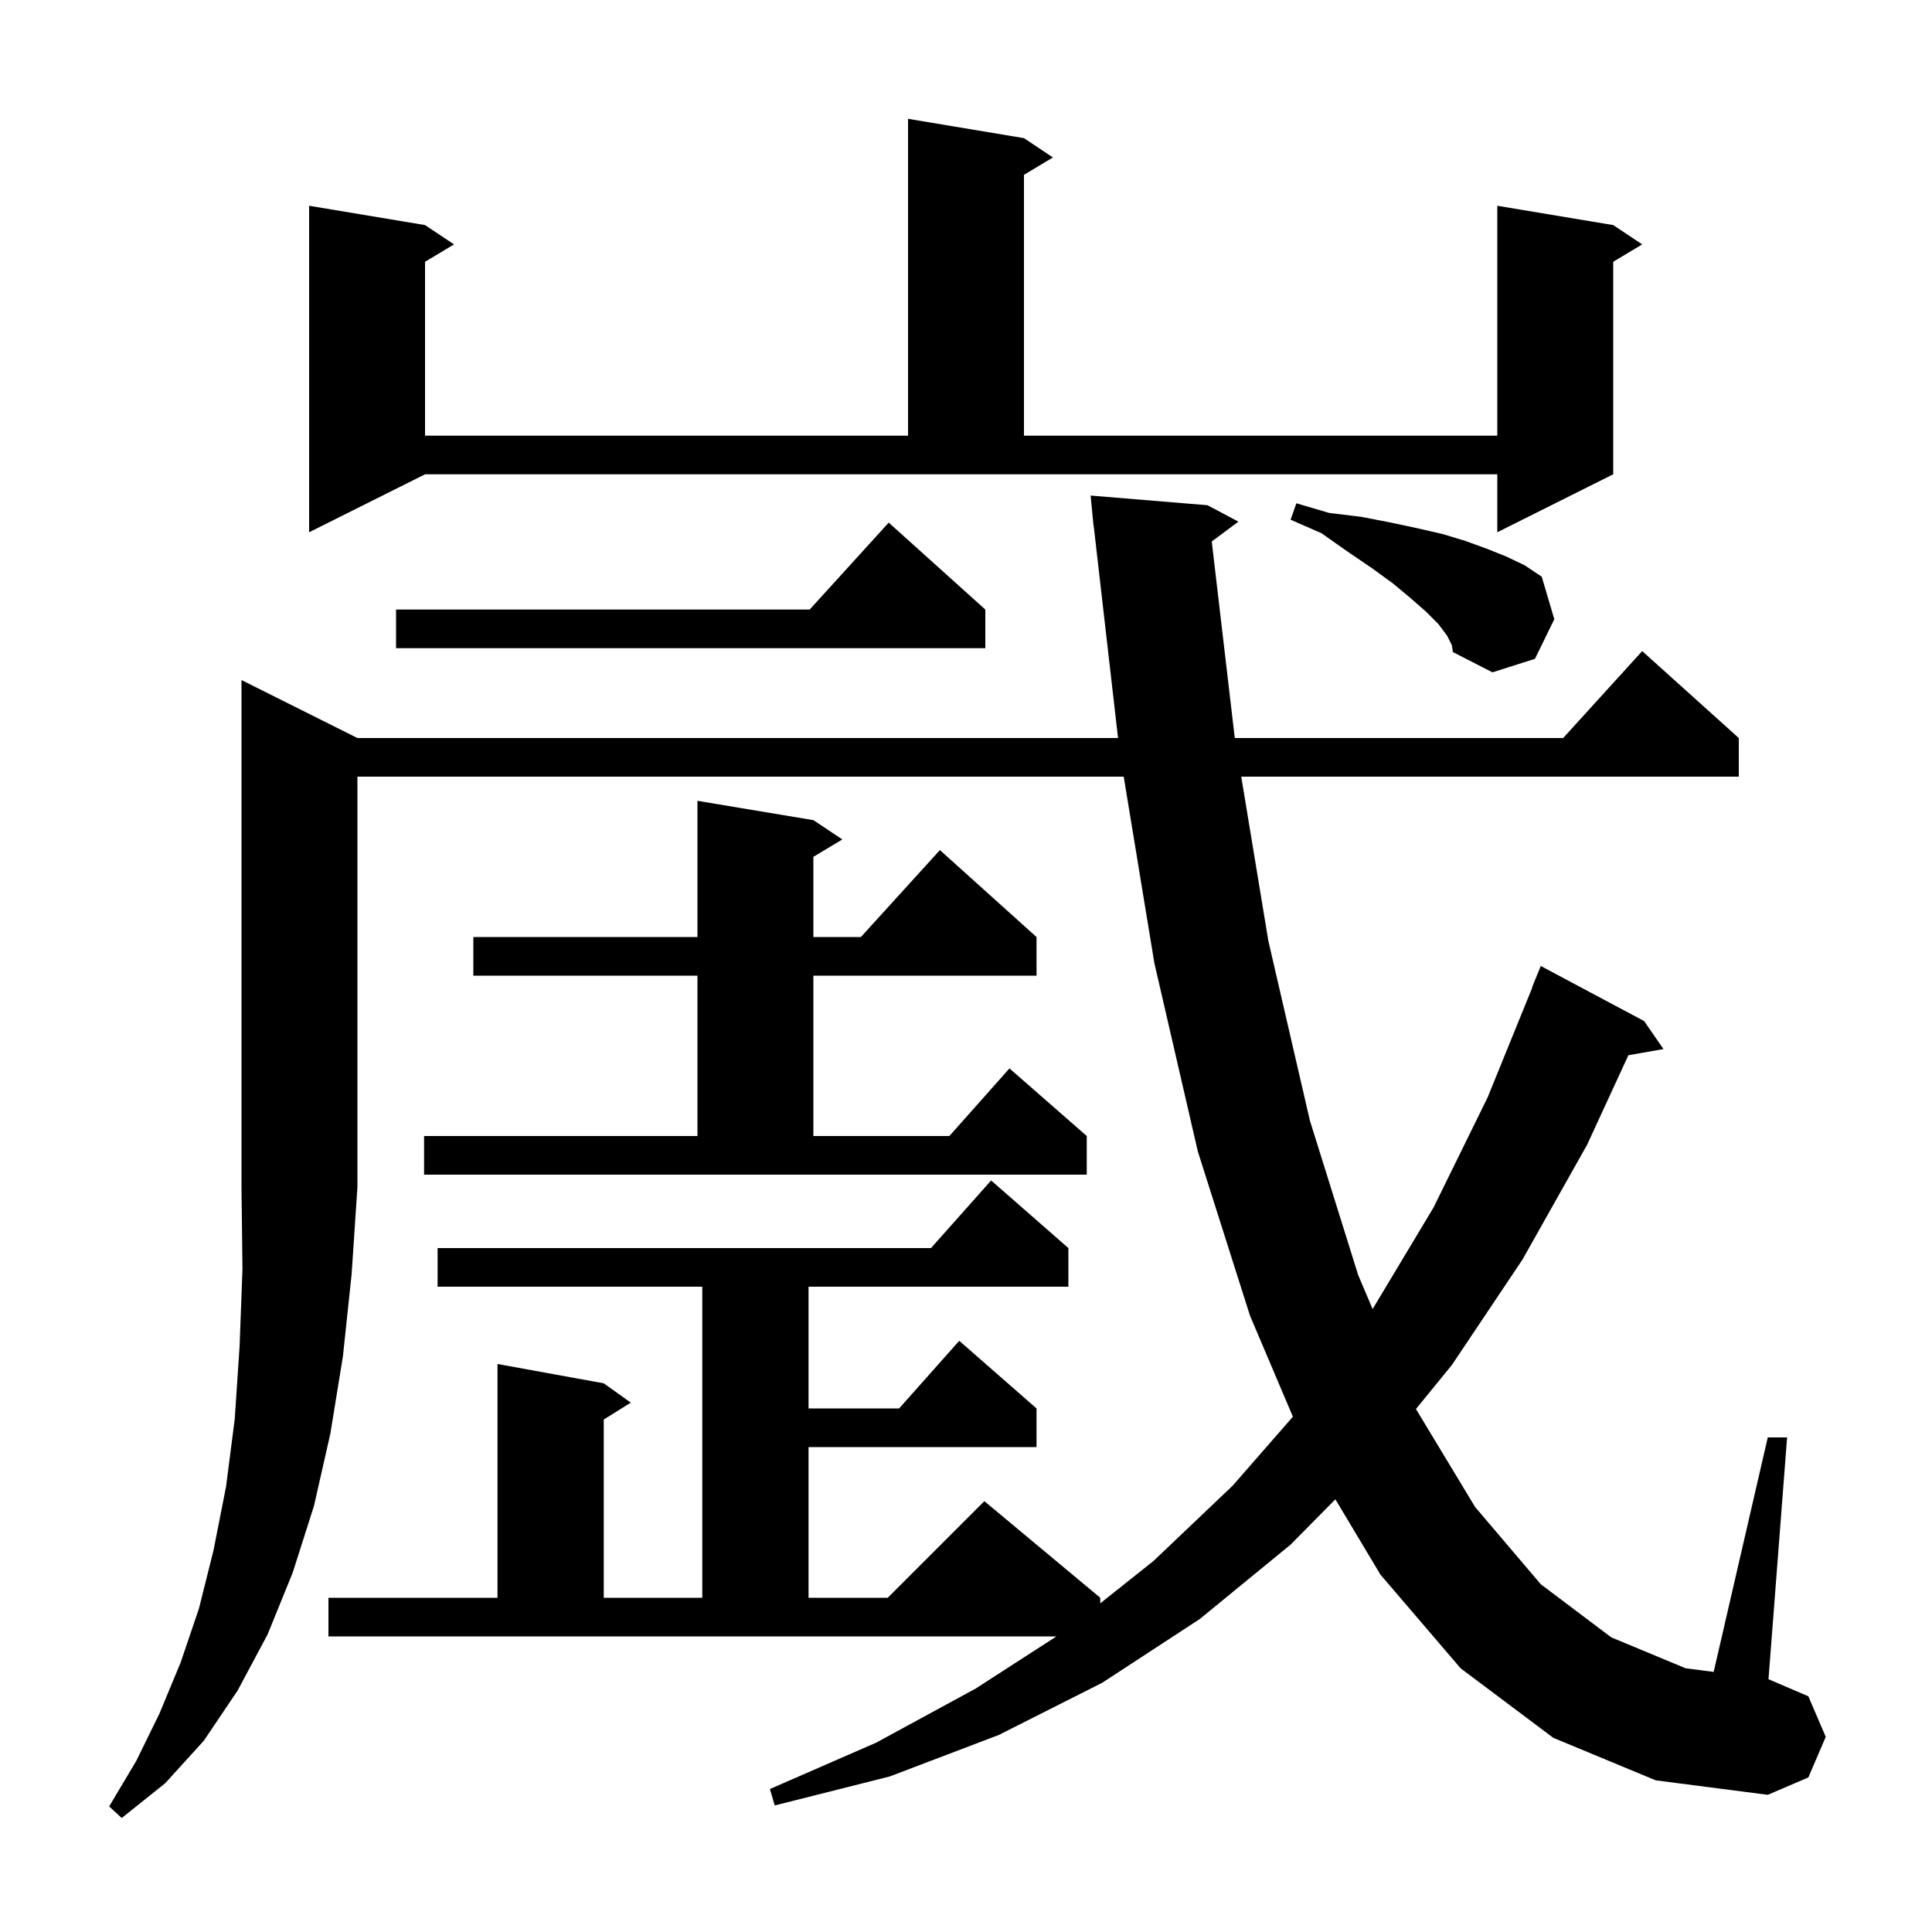 <svg xmlns="http://www.w3.org/2000/svg" xmlns:xlink="http://www.w3.org/1999/xlink" version="1.1" baseProfile="full" viewBox="0 0 200 200" width="200" height="200"><g fill="currentColor"><path d="M 37.0 76.4 L 115.739 76.4 L 113.214 54.397 L 113.2 54.4 L 113.121 53.579 L 113.1 53.4 L 113.103 53.4 L 112.9 51.3 L 125.0 52.3 L 128.2 54.0 L 125.44 56.055 L 127.8 76.2 L 127.833 76.4 L 161.818 76.4 L 170.0 67.4 L 180.0 76.4 L 180.0 80.4 L 128.493 80.4 L 131.3 97.4 L 135.6 116.0 L 140.6 132.0 L 142.093 135.51 L 142.1 135.5 L 148.4 125.0 L 154.0 113.6 L 158.63 102.209 L 158.6 102.2 L 159.5 100.0 L 170.2 105.7 L 172.2 108.6 L 168.57 109.237 L 164.3 118.5 L 157.6 130.4 L 150.3 141.3 L 146.578 145.86 L 152.7 156.0 L 159.5 164.0 L 166.8 169.5 L 174.5 172.7 L 177.398 173.075 L 183.0 148.8 L 185.0 148.8 L 183.074 173.832 L 187.2 175.6 L 189.0 179.8 L 187.2 184.0 L 183.0 185.8 L 171.4 184.3 L 160.8 179.9 L 151.2 172.7 L 142.9 163.0 L 138.238 155.209 L 133.6 159.9 L 124.2 167.6 L 114.1 174.2 L 103.4 179.6 L 92.1 183.9 L 80.2 186.9 L 79.7 185.2 L 90.7 180.4 L 101.0 174.8 L 109.361 169.4 L 34.0 169.4 L 34.0 165.4 L 51.5 165.4 L 51.5 141.2 L 62.5 143.2 L 65.3 145.2 L 62.5 146.95 L 62.5 165.4 L 72.7 165.4 L 72.7 133.2 L 45.3 133.2 L 45.3 129.2 L 96.378 129.2 L 102.6 122.2 L 110.6 129.2 L 110.6 133.2 L 83.7 133.2 L 83.7 145.8 L 93.078 145.8 L 99.3 138.8 L 107.3 145.8 L 107.3 149.8 L 83.7 149.8 L 83.7 165.4 L 91.9 165.4 L 101.9 155.4 L 113.9 165.4 L 113.9 165.975 L 119.4 161.6 L 127.6 153.8 L 133.84 146.656 L 129.4 136.2 L 124.0 119.2 L 119.5 99.7 L 116.327 80.4 L 37.0 80.4 L 37.0 122.9 L 36.4 131.9 L 35.5 140.4 L 34.2 148.4 L 32.5 155.9 L 30.3 162.8 L 27.7 169.2 L 24.6 175.0 L 21.1 180.2 L 17.1 184.6 L 12.6 188.2 L 11.3 187.0 L 14.1 182.3 L 16.5 177.4 L 18.7 172.1 L 20.6 166.5 L 22.1 160.5 L 23.4 153.9 L 24.3 146.9 L 24.8 139.4 L 25.1 131.4 L 25.0 122.9 L 25.0 70.4 Z M 43.9 117.6 L 72.2 117.6 L 72.2 101.0 L 49.0 101.0 L 49.0 97.0 L 72.2 97.0 L 72.2 82.9 L 84.2 84.9 L 87.2 86.9 L 84.2 88.7 L 84.2 97.0 L 89.118 97.0 L 97.3 88.0 L 107.3 97.0 L 107.3 101.0 L 84.2 101.0 L 84.2 117.6 L 98.278 117.6 L 104.5 110.6 L 112.5 117.6 L 112.5 121.6 L 43.9 121.6 Z M 149.8 65.8 L 148.9 64.6 L 147.6 63.3 L 146.0 61.9 L 144.2 60.4 L 142.0 58.8 L 139.5 57.1 L 136.8 55.2 L 133.6 53.8 L 134.2 52.1 L 137.6 53.1 L 140.9 53.5 L 144.0 54.1 L 146.8 54.7 L 149.4 55.3 L 151.7 56.0 L 153.9 56.8 L 155.9 57.6 L 157.8 58.5 L 159.6 59.7 L 160.9 64.1 L 158.9 68.2 L 154.5 69.6 L 150.4 67.5 L 150.3 66.8 Z M 102.0 63.1 L 102.0 67.1 L 41.0 67.1 L 41.0 63.1 L 83.818 63.1 L 92.0 54.1 Z M 32.0 55.1 L 32.0 21.3 L 44.0 23.3 L 47.0 25.3 L 44.0 27.1 L 44.0 45.1 L 94.0 45.1 L 94.0 12.3 L 106.0 14.3 L 109.0 16.3 L 106.0 18.1 L 106.0 45.1 L 155.0 45.1 L 155.0 21.3 L 167.0 23.3 L 170.0 25.3 L 167.0 27.1 L 167.0 49.1 L 155.0 55.1 L 155.0 49.1 L 44.0 49.1 Z "/></g></svg>